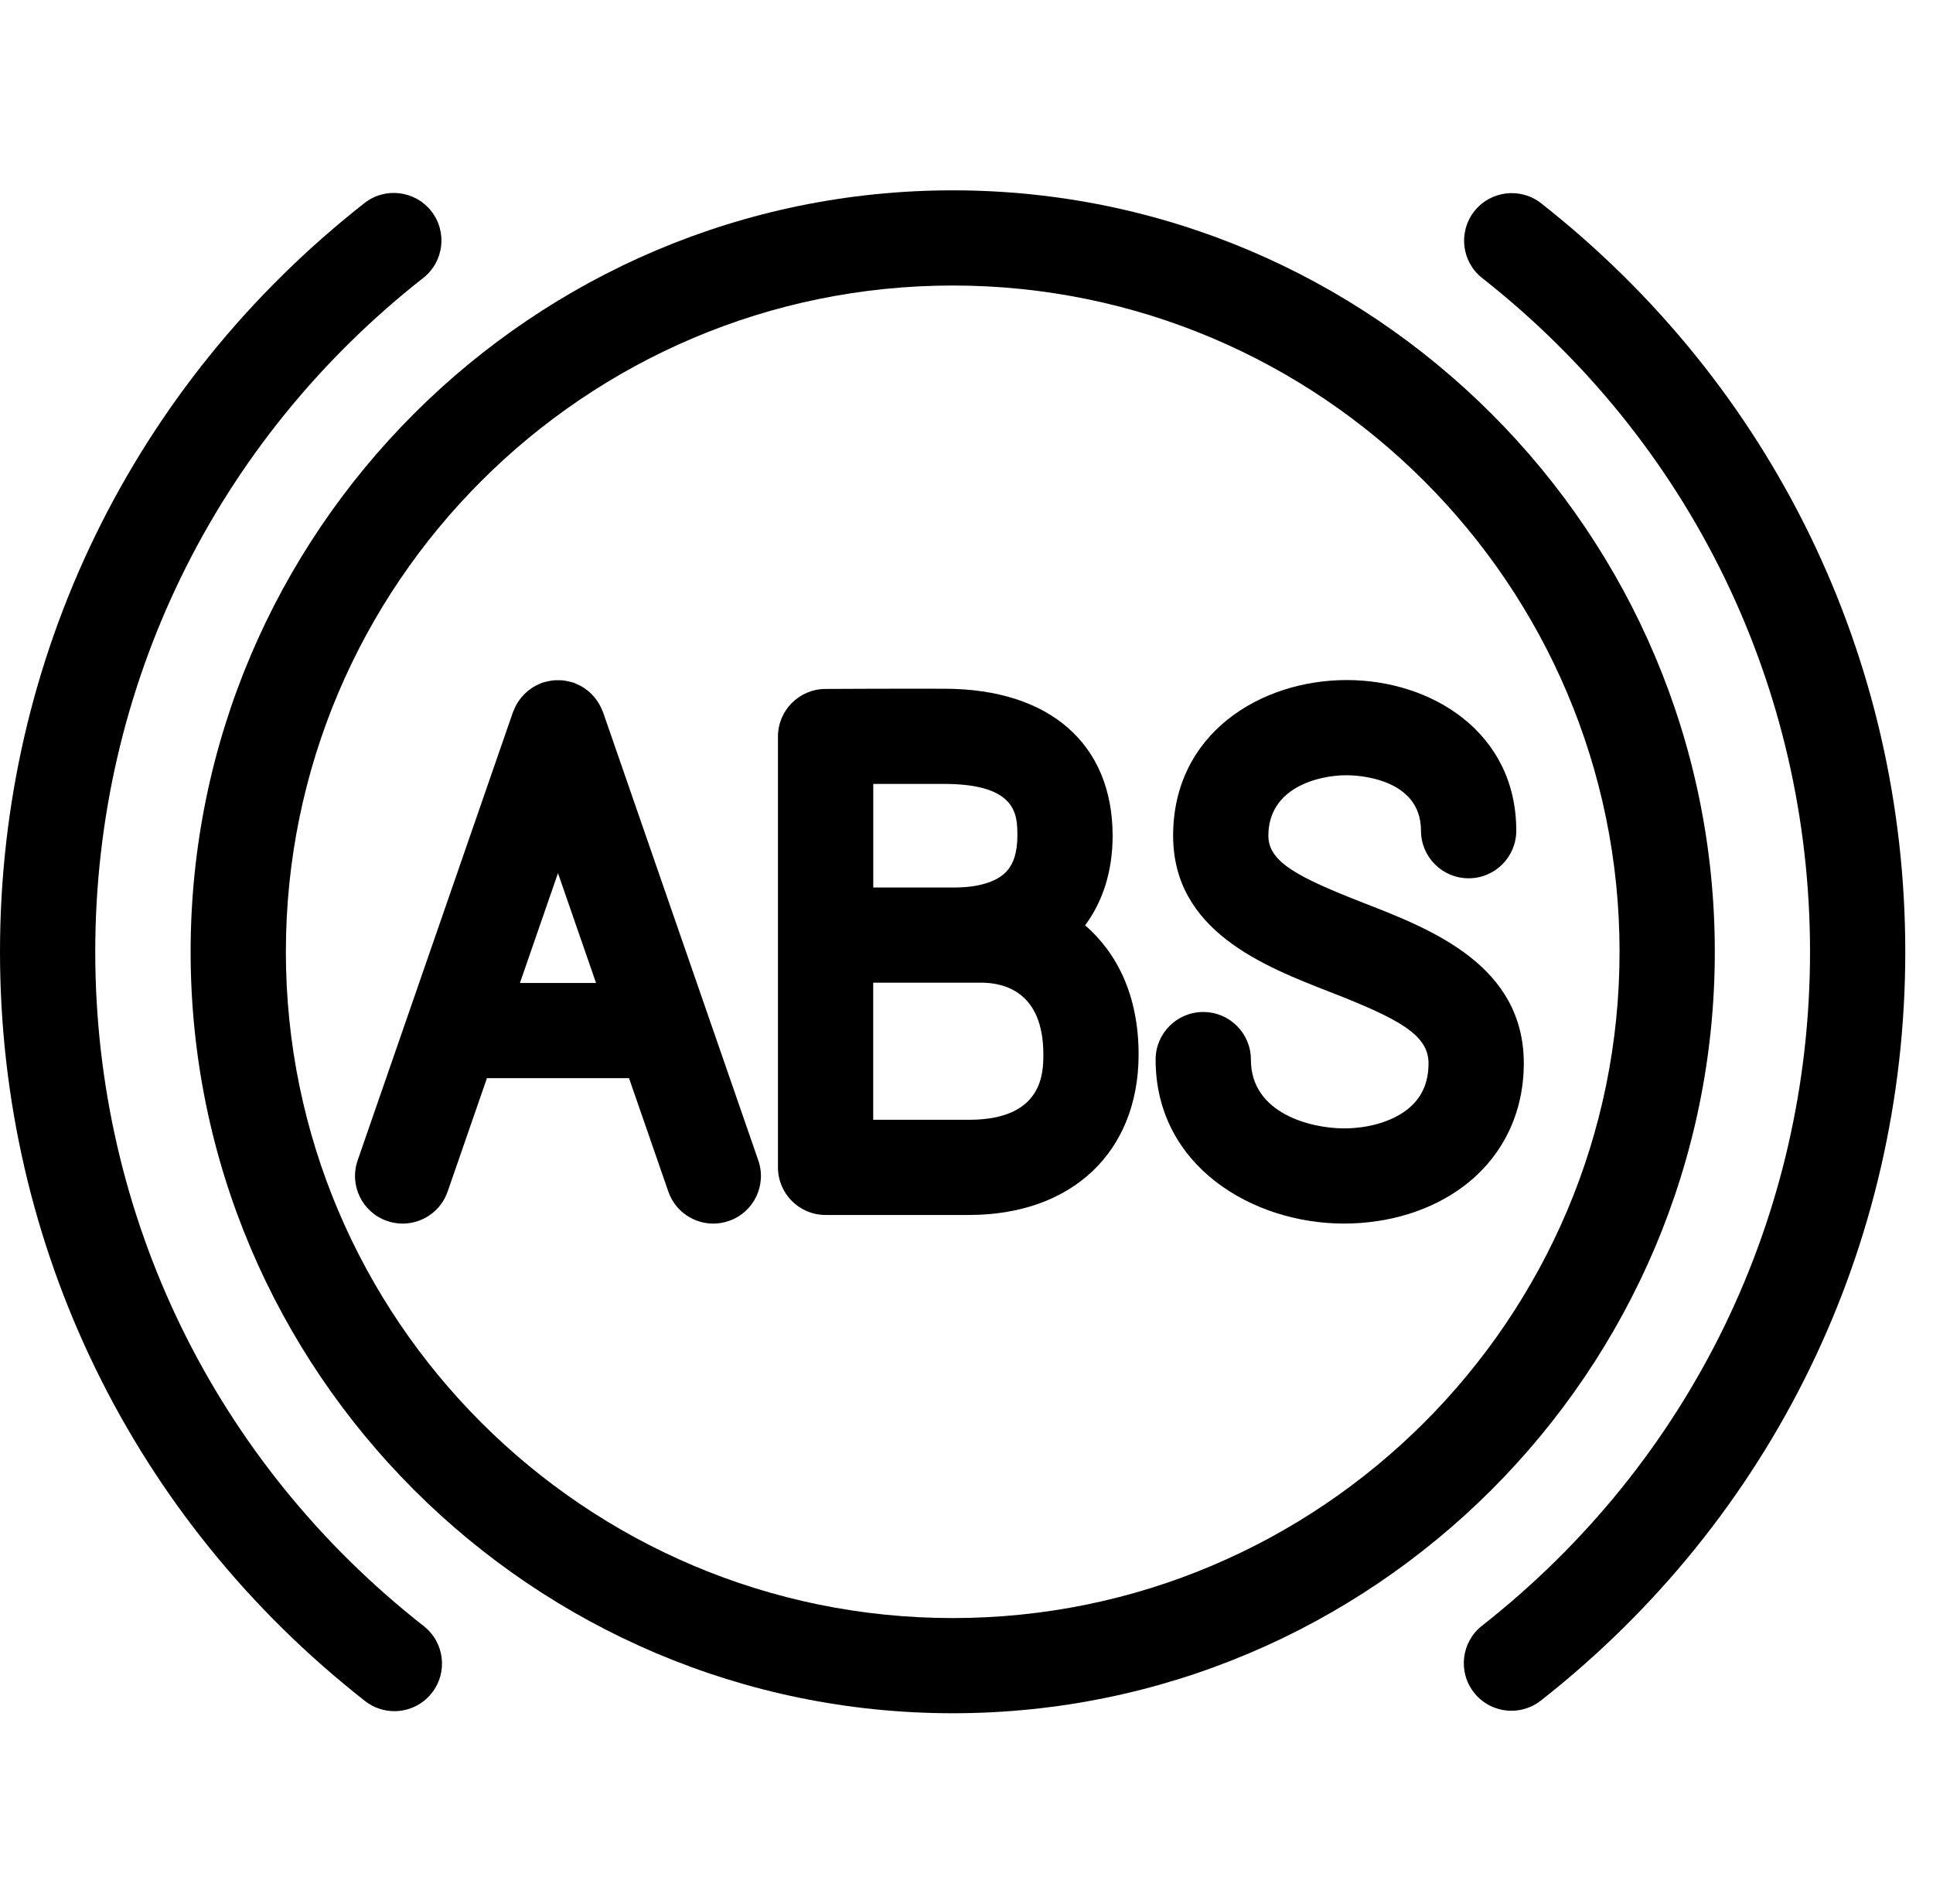 <svg width="65" height="64" viewBox="0 0 65 64" fill="none" xmlns="http://www.w3.org/2000/svg">
<g clip-path="url(#clip0_15154_11446)">
<path d="M51.824 6.835C51.129 6.289 50.122 6.409 49.575 7.103C49.028 7.798 49.148 8.804 49.843 9.35C56.847 14.854 60.865 23.109 60.865 32C60.865 40.895 56.845 49.153 49.834 54.657C49.139 55.203 49.019 56.209 49.565 56.904C49.881 57.306 50.351 57.515 50.826 57.515C51.172 57.515 51.521 57.403 51.814 57.173C59.602 51.058 64.068 41.883 64.068 32C64.068 22.121 59.605 12.949 51.824 6.835Z" fill="black"/>
<path d="M14.25 54.67C7.23 49.167 3.203 40.904 3.203 32C3.203 23.105 7.224 14.848 14.232 9.344C14.928 8.798 15.049 7.792 14.502 7.098C13.954 6.403 12.948 6.282 12.253 6.829C4.466 12.942 0 22.117 0 32C0 41.893 4.473 51.074 12.273 57.187C12.566 57.417 12.915 57.529 13.261 57.529C13.735 57.529 14.206 57.319 14.521 56.916C15.068 56.222 14.946 55.215 14.25 54.67Z" fill="black"/>
<path d="M57.663 31.999C57.663 17.884 46.167 6.399 32.037 6.399C17.906 6.399 6.41 17.884 6.41 31.999C6.41 46.115 17.906 57.599 32.037 57.599C46.167 57.599 57.663 46.115 57.663 31.999ZM32.037 54.399C19.673 54.399 9.613 44.351 9.613 31.999C9.613 19.648 19.673 9.599 32.037 9.599C44.401 9.599 54.46 19.648 54.46 31.999C54.46 44.351 44.401 54.399 32.037 54.399Z" fill="black"/>
<path d="M45.878 30.366C43.602 29.48 42.651 28.969 42.651 28.095C42.651 26.491 44.308 26.063 45.287 26.063C45.542 26.063 47.783 26.115 47.783 27.928C47.783 28.812 48.5 29.528 49.385 29.528C50.27 29.528 50.987 28.812 50.987 27.928C50.987 24.603 48.119 22.863 45.287 22.863C42.386 22.863 39.448 24.661 39.448 28.095C39.448 31.297 42.493 32.482 44.715 33.347C47.057 34.259 48.036 34.794 48.036 35.749C48.036 36.429 47.792 36.945 47.291 37.324C46.776 37.713 46.01 37.936 45.19 37.936C44.109 37.936 42.063 37.452 42.063 35.623C42.063 34.739 41.346 34.023 40.461 34.023C39.576 34.023 38.859 34.739 38.859 35.623C38.859 39.204 42.122 41.136 45.19 41.136C46.715 41.136 48.147 40.689 49.222 39.877C50.523 38.895 51.24 37.429 51.24 35.749C51.239 32.453 48.141 31.247 45.878 30.366Z" fill="black"/>
<path d="M36.489 31.109C37.095 30.293 37.415 29.265 37.414 28.092C37.408 25.011 35.3 23.164 31.773 23.155C30.014 23.149 27.753 23.163 27.753 23.162C26.873 23.168 26.16 23.882 26.16 24.762V39.247C26.16 40.131 26.877 40.847 27.762 40.847H32.584C36.048 40.847 38.287 38.727 38.287 35.448C38.287 33.456 37.551 32.028 36.489 31.109ZM31.765 26.355C34.208 26.362 34.21 27.407 34.211 28.097C34.212 28.651 34.079 29.064 33.817 29.327C33.488 29.656 32.879 29.837 32.102 29.837H29.365V26.356C30.1 26.354 30.982 26.353 31.765 26.355ZM32.584 37.647H29.363V33.037H32.99C33.773 33.037 35.084 33.35 35.084 35.449C35.084 36.049 35.084 37.647 32.584 37.647Z" fill="black"/>
<path d="M20.277 23.94C20.266 23.911 20.25 23.887 20.239 23.858C20.218 23.806 20.195 23.755 20.168 23.706C20.143 23.66 20.116 23.616 20.088 23.573C20.059 23.531 20.03 23.491 19.998 23.451C19.963 23.409 19.927 23.37 19.889 23.332C19.855 23.298 19.819 23.265 19.781 23.233C19.738 23.198 19.693 23.165 19.647 23.134C19.608 23.108 19.568 23.083 19.526 23.061C19.473 23.032 19.418 23.008 19.362 22.985C19.336 22.974 19.314 22.959 19.288 22.95C19.271 22.944 19.254 22.944 19.238 22.939C19.179 22.921 19.12 22.908 19.059 22.896C19.014 22.887 18.968 22.878 18.923 22.874C18.87 22.869 18.816 22.869 18.762 22.869C18.709 22.869 18.656 22.869 18.605 22.874C18.558 22.878 18.511 22.888 18.464 22.897C18.405 22.909 18.348 22.921 18.291 22.938C18.273 22.943 18.256 22.944 18.239 22.95C18.211 22.96 18.187 22.975 18.161 22.986C18.107 23.008 18.054 23.032 18.002 23.06C17.958 23.083 17.917 23.11 17.876 23.136C17.832 23.166 17.789 23.197 17.747 23.231C17.708 23.264 17.67 23.298 17.634 23.334C17.597 23.371 17.563 23.409 17.529 23.449C17.496 23.49 17.466 23.531 17.437 23.575C17.409 23.617 17.382 23.659 17.358 23.705C17.331 23.755 17.308 23.806 17.287 23.858C17.275 23.886 17.259 23.91 17.25 23.939L12.026 39.013C11.737 39.848 12.18 40.76 13.015 41.048C13.189 41.108 13.366 41.137 13.539 41.137C14.203 41.137 14.823 40.722 15.053 40.059L16.374 36.248H21.152L22.473 40.059C22.702 40.721 23.322 41.137 23.986 41.137C24.16 41.137 24.337 41.108 24.51 41.048C25.346 40.76 25.789 39.848 25.499 39.013L20.277 23.94ZM17.483 33.048L18.763 29.354L20.043 33.048H17.483Z" fill="black"/>
</g>
<defs>
<clipPath id="clip0_15154_11446">
<rect width="64.067" height="64" fill="white"/>
</clipPath>
</defs>
</svg>
